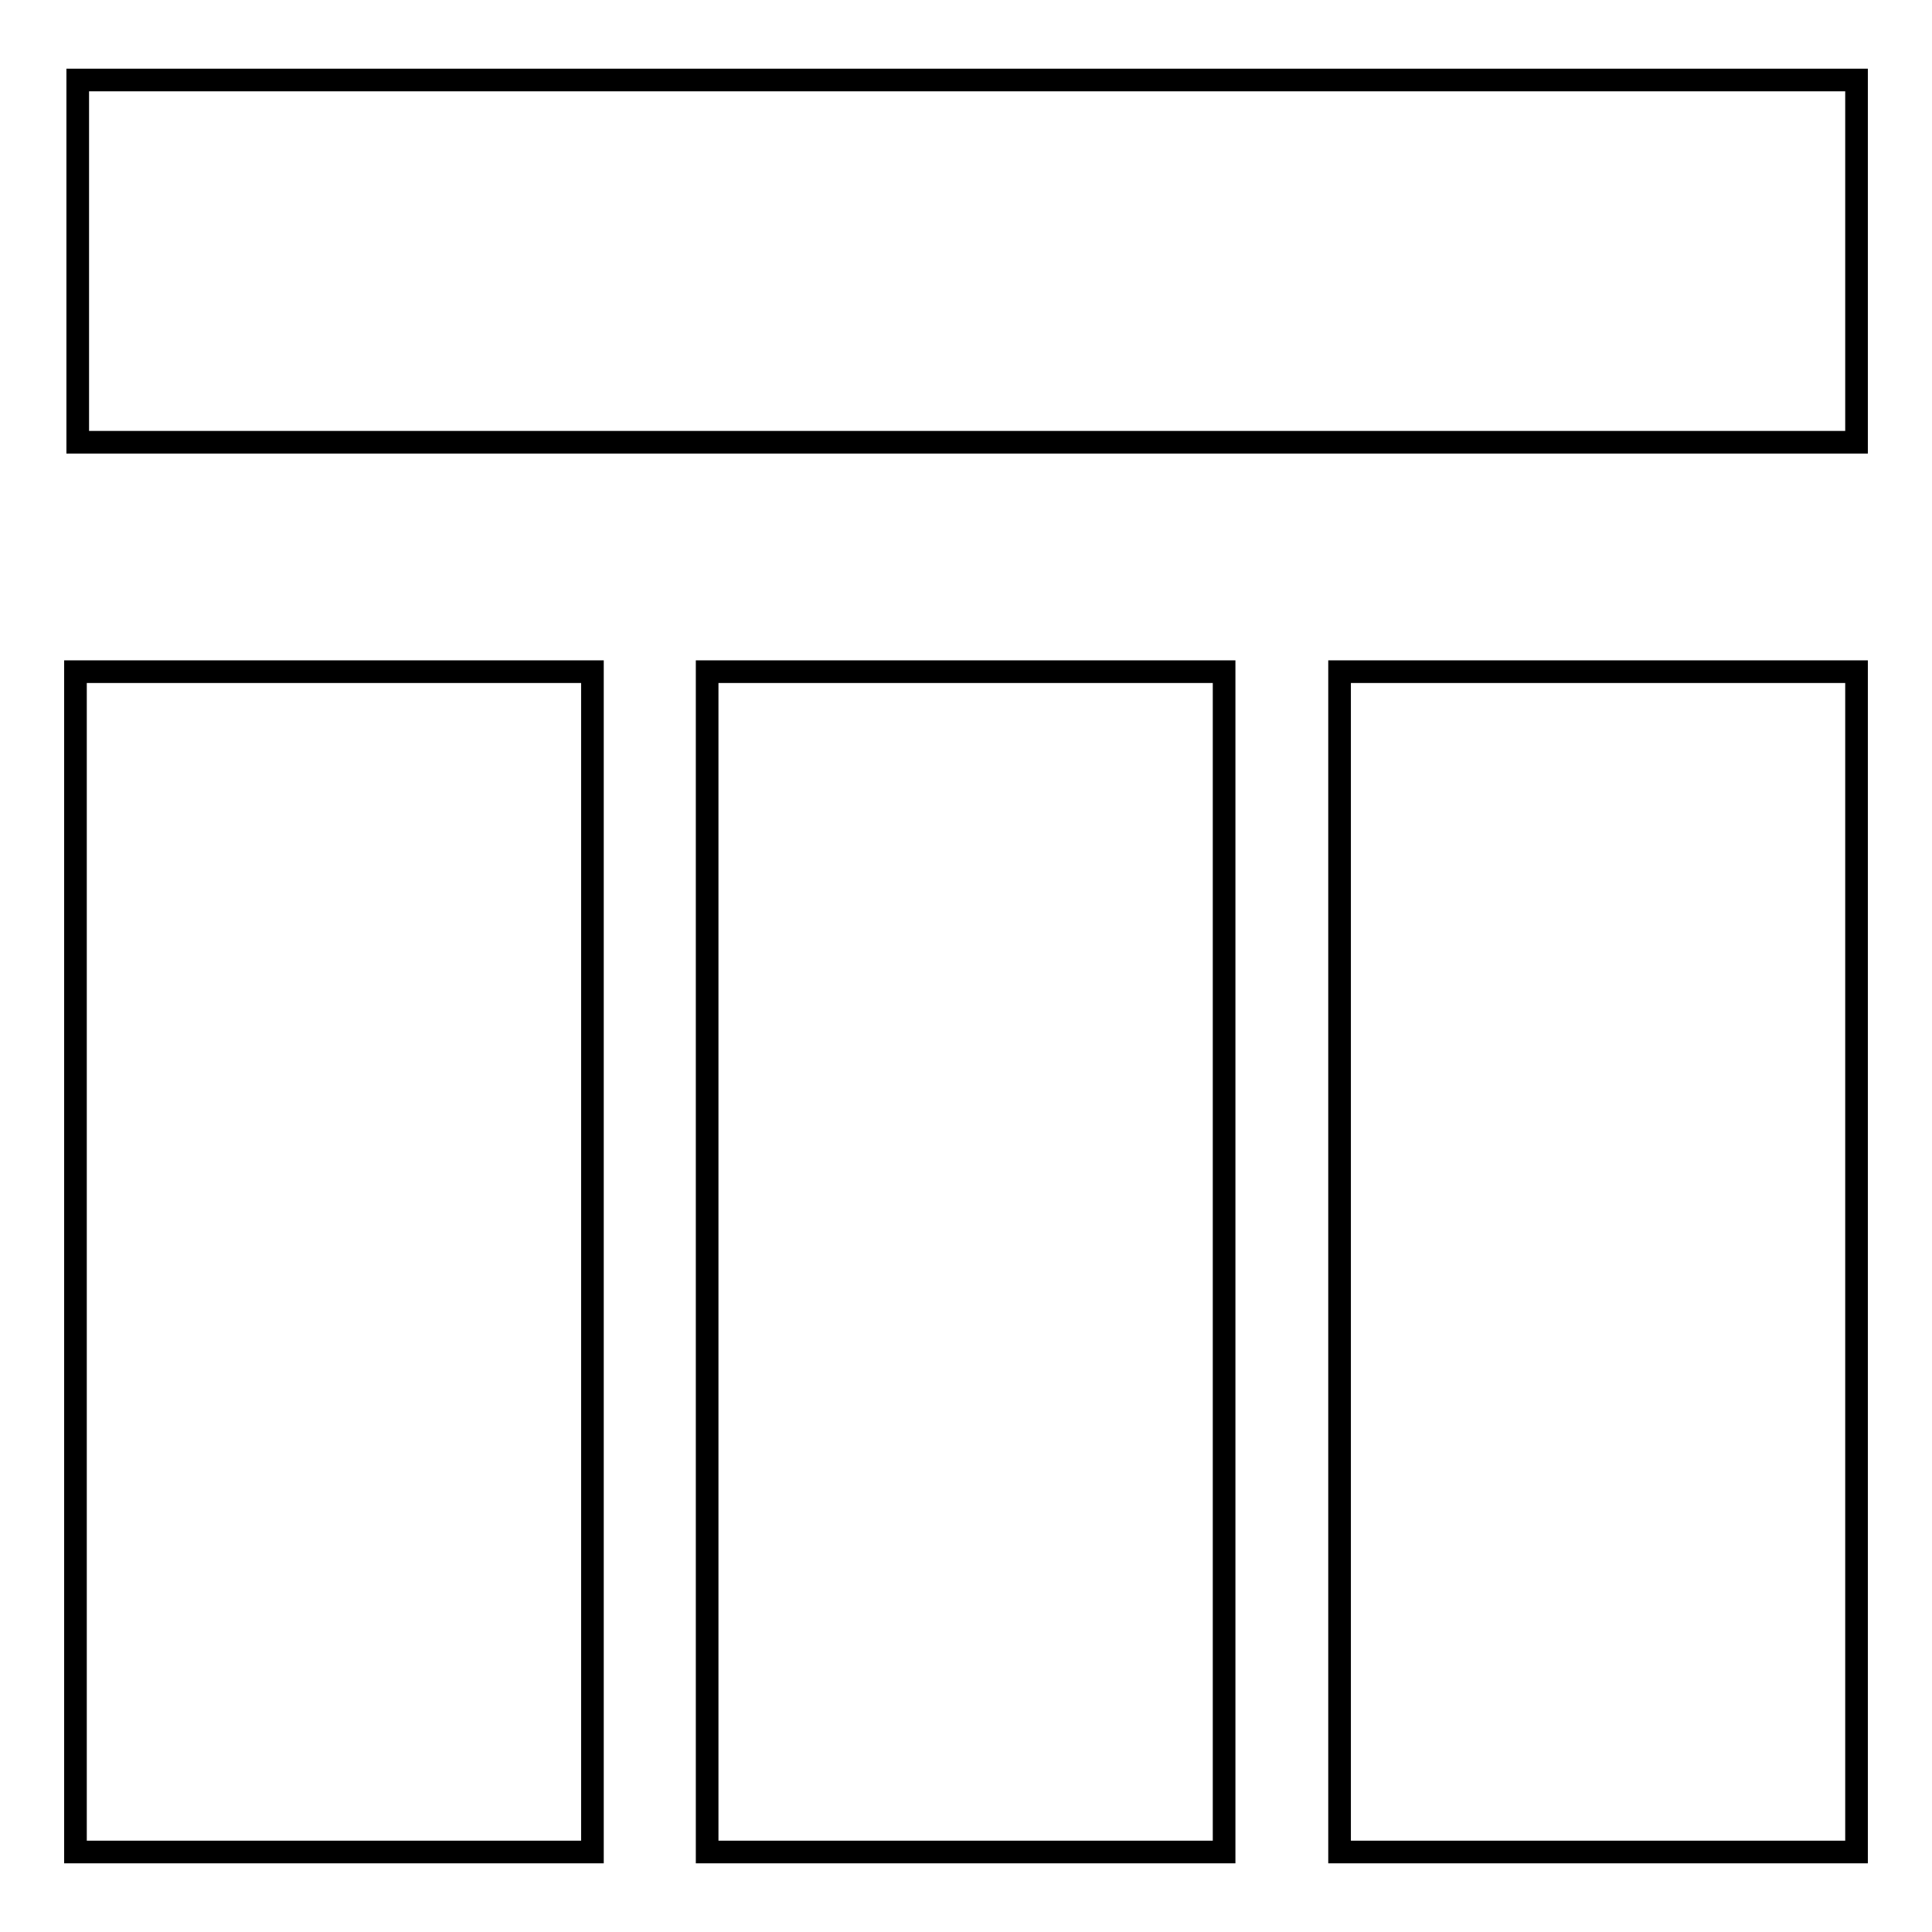 <?xml version="1.0" encoding="utf-8"?>
<!-- Svg Vector Icons : http://www.onlinewebfonts.com/icon -->
<!DOCTYPE svg PUBLIC "-//W3C//DTD SVG 1.1//EN" "http://www.w3.org/Graphics/SVG/1.1/DTD/svg11.dtd">
<svg version="1.1" xmlns="http://www.w3.org/2000/svg" xmlns:xlink="http://www.w3.org/1999/xlink" x="0px" y="0px" viewBox="0 0 256 256" enable-background="new 0 0 256 256" xml:space="preserve">
<g><g><path stroke-width="3" fill-opacity="0" stroke="#000000"  d="M198.4,63.3"/><path stroke-width="3" fill-opacity="0" stroke="#000000"  d="M10.3,10.6H246v48H10.3V10.6z"/><path stroke-width="3" fill-opacity="0" stroke="#000000"  d="M10,89h68.5v156.4H10V89z"/><path stroke-width="3" fill-opacity="0" stroke="#000000"  d="M177.5,89H246v156.4h-68.5V89z"/><path stroke-width="3" fill-opacity="0" stroke="#000000"  d="M93.7,89h68.5v156.4H93.7V89z"/></g></g>
</svg>